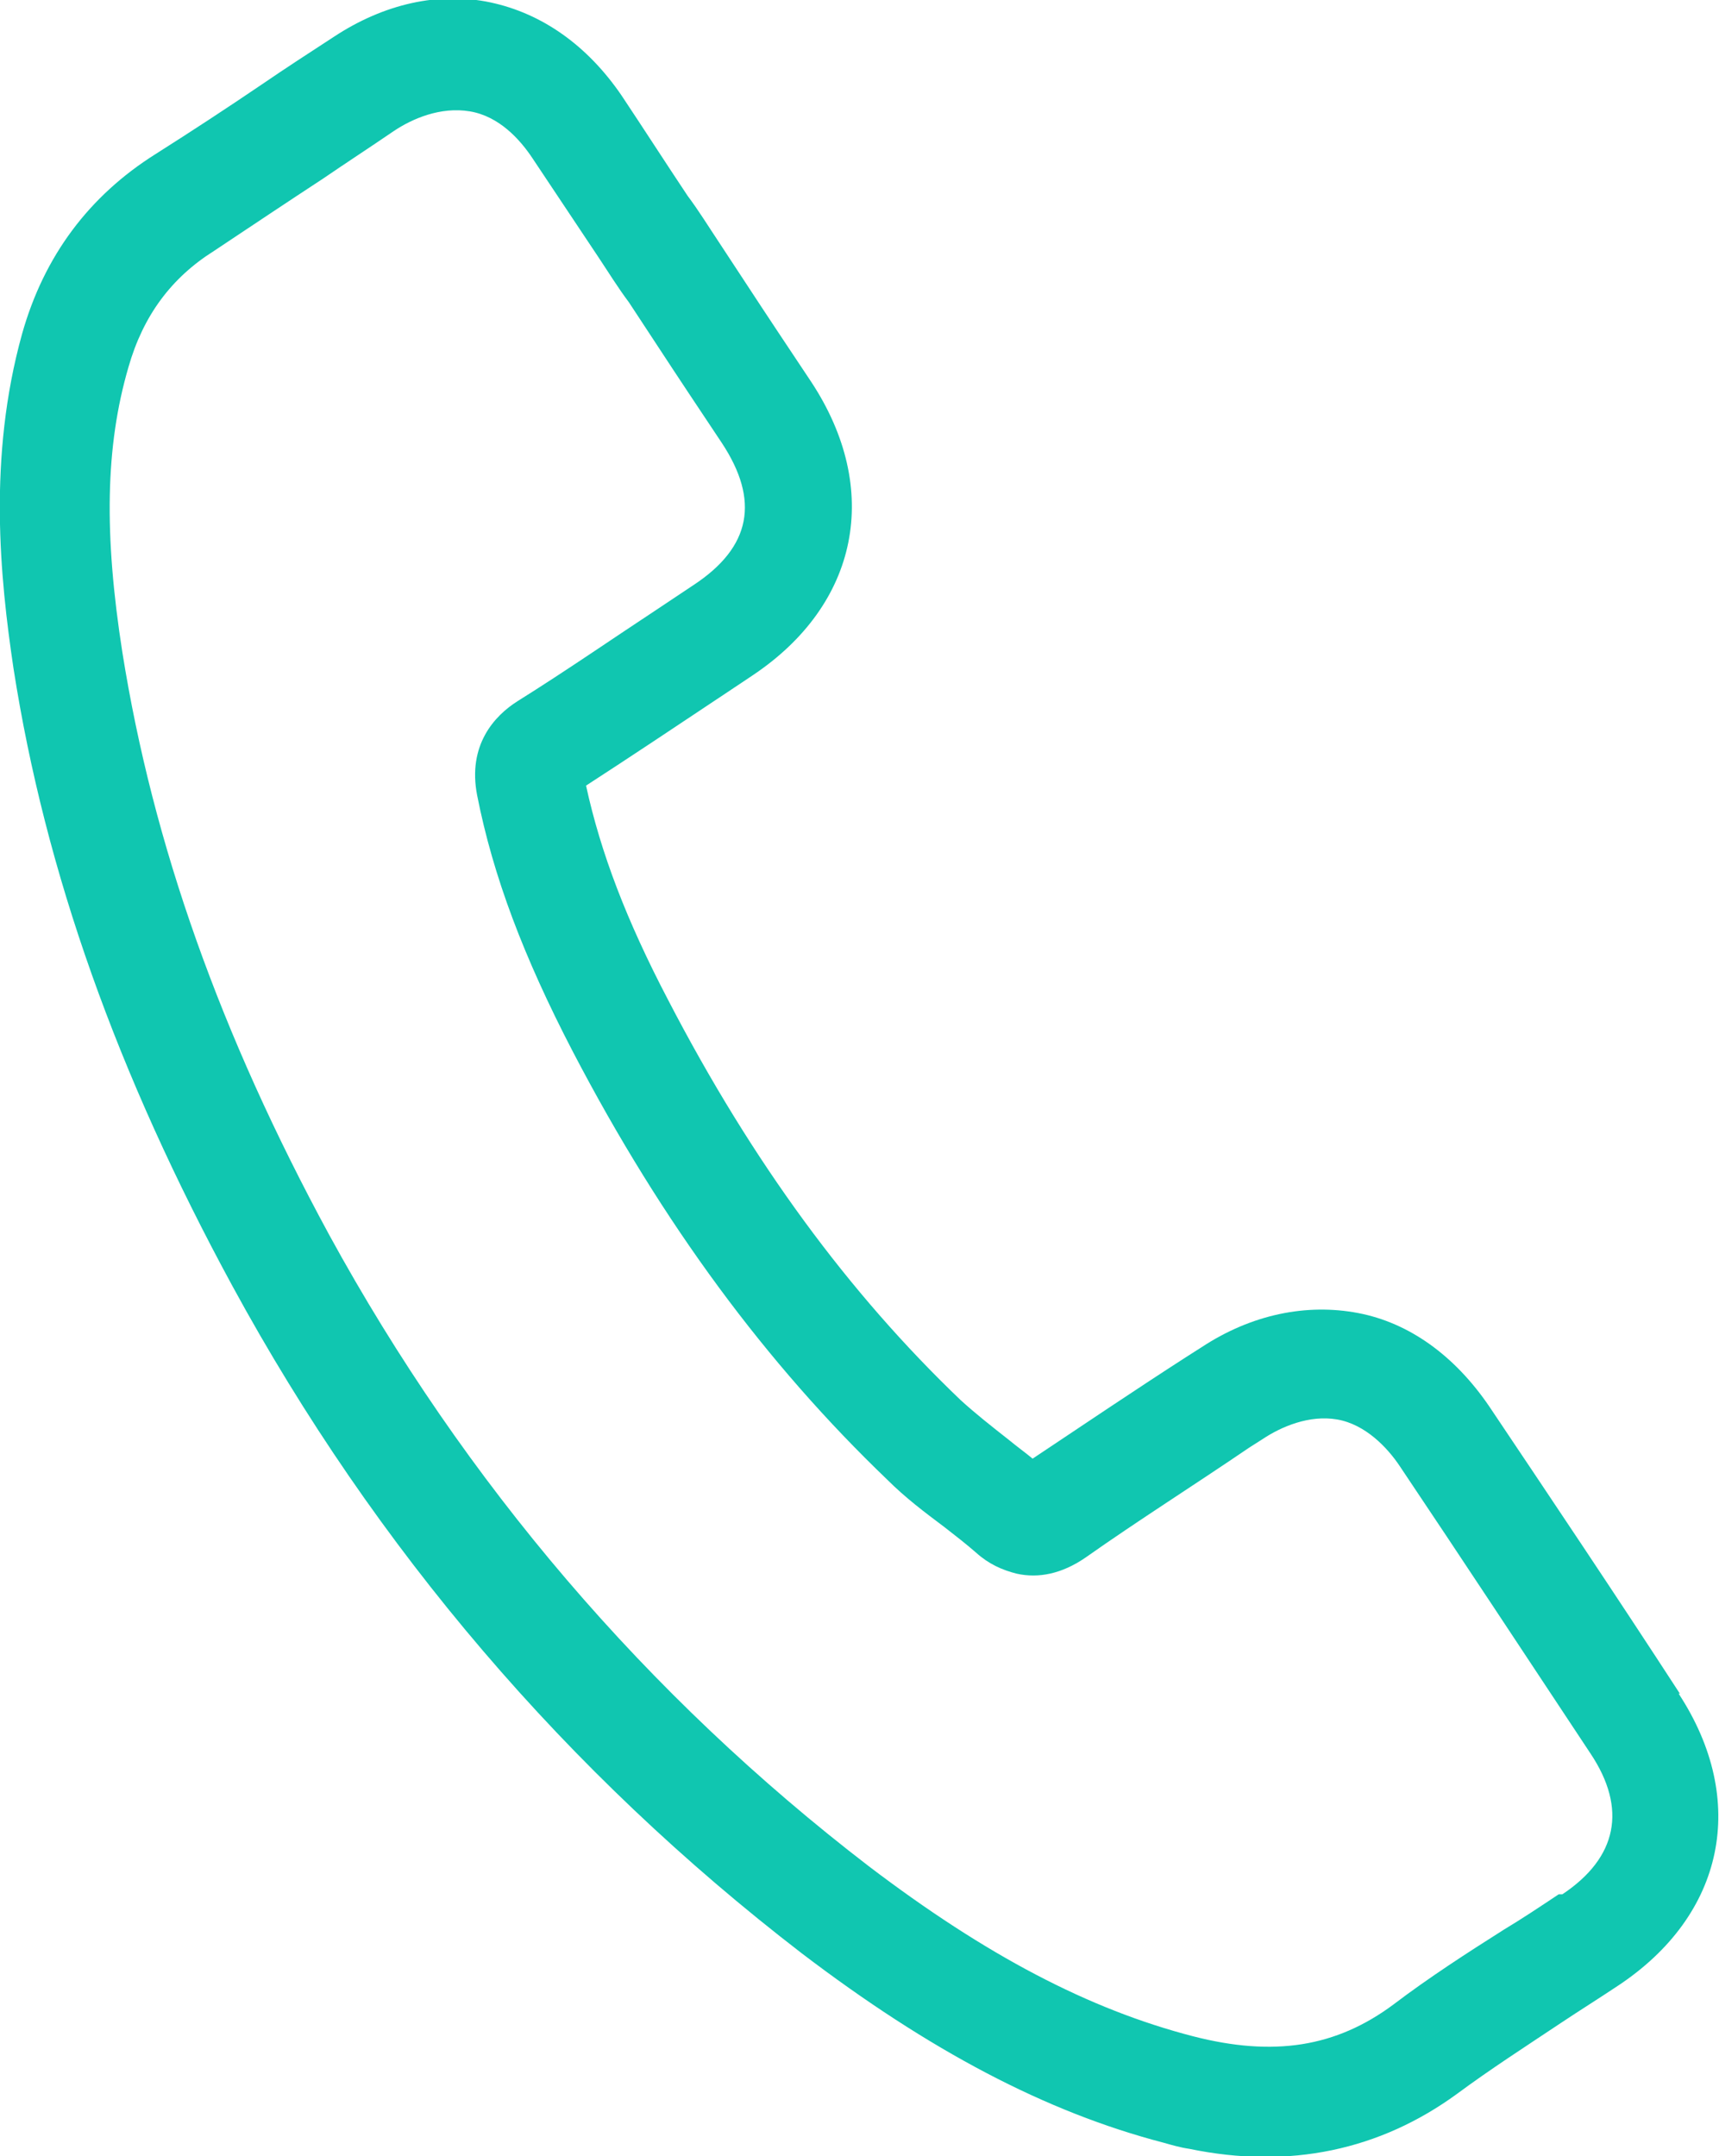 <?xml version="1.0" encoding="UTF-8"?>
<svg id="Capa_1" data-name="Capa 1" xmlns="http://www.w3.org/2000/svg" viewBox="0 0 14.05 17.62">
  <defs>
    <style>
      .cls-1 {
        fill: #10c6b0;
      }
    </style>
  </defs>
  <path class="cls-1" d="M13.73,13.84c-.52-.8-1.05-1.59-1.56-2.35-.28-.41-.65-.68-1.07-.76s-.87,.01-1.28,.28l-.11,.07c-.42,.27-.85,.56-1.27,.84-.06-.05-.13-.1-.19-.15-.14-.11-.28-.22-.4-.33-.91-.87-1.7-1.94-2.39-3.27-.34-.65-.55-1.2-.67-1.75,.37-.24,.73-.48,1.09-.72l.27-.18c.87-.58,1.06-1.52,.48-2.4-.18-.27-.36-.54-.53-.8l-.23-.35c-.08-.12-.16-.25-.25-.37-.18-.27-.36-.55-.54-.82-.28-.41-.65-.67-1.07-.76s-.87,.01-1.28,.28c-.2,.13-.4,.26-.59,.39-.28,.19-.57,.38-.87,.57-.54,.34-.91,.83-1.09,1.47C-.1,3.74,0,4.72,.11,5.46c.26,1.67,.85,3.32,1.79,5.05,1.17,2.15,2.74,3.98,4.65,5.45,1.05,.8,2,1.3,2.96,1.55,.07,.02,.14,.04,.21,.05,.82,.17,1.56,.01,2.19-.45,.27-.2,.55-.38,.85-.58,.15-.1,.31-.2,.46-.3,.88-.58,1.07-1.52,.5-2.39Zm-.99,1.64c-.15,.1-.3,.2-.45,.29-.3,.19-.61,.39-.9,.61-.47,.35-.98,.43-1.64,.26-.85-.22-1.69-.66-2.65-1.39-1.81-1.39-3.3-3.13-4.41-5.16-.89-1.64-1.44-3.19-1.69-4.76-.15-.96-.14-1.68,.05-2.33,.12-.42,.35-.73,.7-.95,.3-.2,.6-.4,.89-.59,.19-.13,.39-.26,.58-.39,.15-.1,.38-.2,.62-.16s.41,.23,.51,.38c.18,.27,.36,.54,.54,.81,.08,.12,.16,.25,.25,.37l.23,.35c.17,.26,.35,.53,.53,.8,.31,.47,.24,.85-.23,1.16-.09,.06-.18,.12-.27,.18-.38,.25-.77,.52-1.17,.77-.19,.12-.41,.36-.33,.77,.13,.66,.38,1.32,.78,2.09,.74,1.42,1.59,2.56,2.57,3.5,.15,.15,.31,.27,.47,.39,.09,.07,.18,.14,.26,.21,.1,.09,.21,.14,.33,.17h0c.18,.04,.37,0,.56-.13,.44-.31,.9-.6,1.34-.9l.11-.07c.15-.1,.38-.2,.61-.16s.41,.23,.51,.38c.51,.76,1.03,1.55,1.56,2.35,.3,.45,.22,.85-.23,1.15Z"/>
</svg>